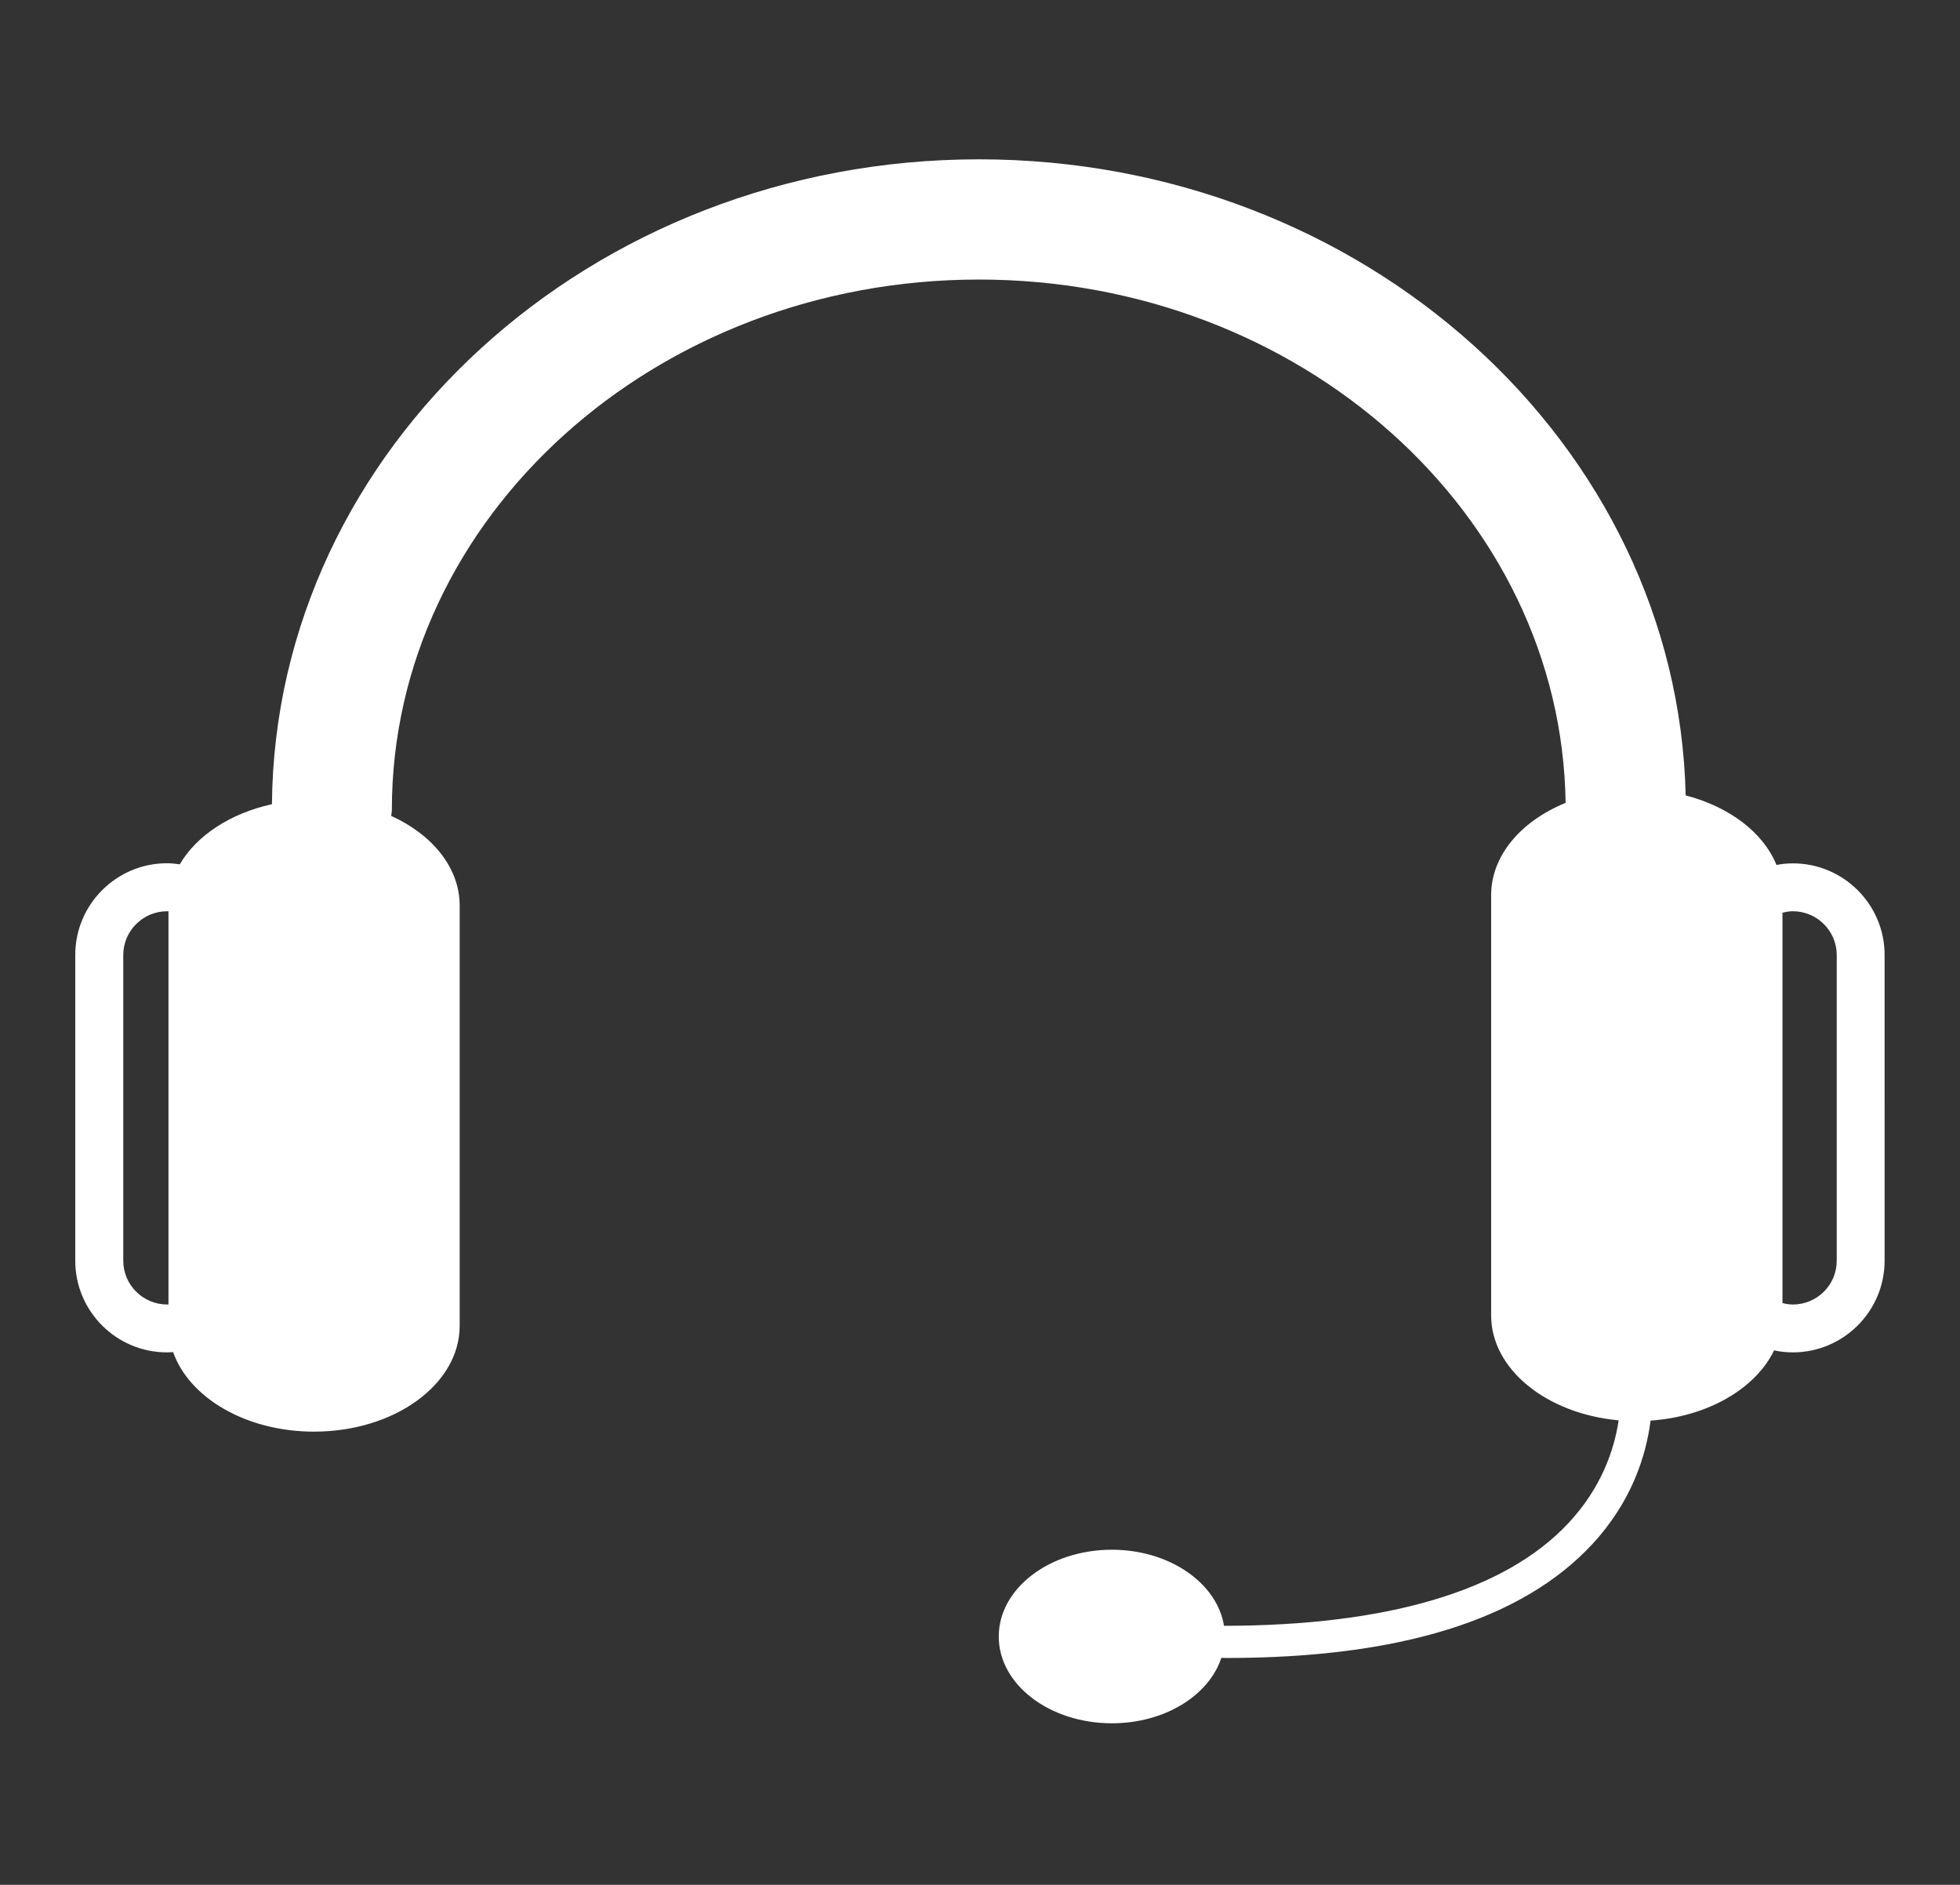 <?xml version="1.0" encoding="utf-8"?>
<!-- Generator: Adobe Illustrator 28.0.0, SVG Export Plug-In . SVG Version: 6.00 Build 0)  -->
<svg version="1.1" id="Layer_1" xmlns="http://www.w3.org/2000/svg" xmlns:xlink="http://www.w3.org/1999/xlink" x="0px" y="0px"
	 viewBox="0 0 147.4 141.73" style="enable-background:new 0 0 147.4 141.73;" xml:space="preserve">
<rect x="0" y="0" width="147.4" height="141.73" fill="#333333" stroke="none"/>
<style type="text/css">
	.st0{fill:#FFFFFF;}
</style>
<g>
	<path class="st0" d="M134.84,64.92c-0.42,0-0.84,0.04-1.24,0.12c-0.99-2.44-3.55-4.38-6.83-5.23
		c-0.62-26.47-24.21-47.83-53.15-47.83c-29.19,0-52.93,21.72-53.17,48.49c-3.13,0.69-5.67,2.36-6.93,4.52
		c-0.32-0.04-0.63-0.08-0.96-0.08c-3.8,0-6.9,3.09-6.9,6.89V94.8c0,3.8,3.09,6.89,6.9,6.89c0.15,0,0.3-0.01,0.46-0.02
		c1.21,3.44,5.49,5.98,10.6,5.98c6.05,0,10.95-3.56,10.95-7.96v-31.6c0-2.84-2.06-5.34-5.15-6.74c0.02-0.16,0.05-0.31,0.05-0.47
		c0-21.97,19.8-39.86,44.15-39.86c24.15,0,43.82,17.61,44.12,39.35c-3.34,1.36-5.6,3.96-5.6,6.94v31.6c0,4.06,4.19,7.4,9.59,7.89
		c-0.33,2.18-1.27,5.05-3.79,7.74c-4.77,5.1-13.64,7.7-25.89,7.71c-0.52-3.22-4.1-5.72-8.43-5.72c-4.7,0-8.51,2.92-8.51,6.53
		c0,3.6,3.81,6.52,8.51,6.52c3.97,0,7.3-2.09,8.23-4.92c0.13,0,0.26,0.01,0.38,0.01c13,0,22.22-2.86,27.5-8.54
		c3.01-3.24,4.07-6.72,4.4-9.31c4.32-0.3,7.9-2.41,9.29-5.28c0.46,0.1,0.93,0.15,1.41,0.15c3.8,0,6.9-3.09,6.9-6.89V71.81
		C141.73,68.01,138.64,64.92,134.84,64.92z M9.27,94.8V71.81c0-1.81,1.48-3.29,3.3-3.29c0.03,0,0.07,0.01,0.1,0.01v29.55
		c-0.03,0-0.07,0.01-0.1,0.01C10.75,98.09,9.27,96.61,9.27,94.8z M138.13,94.8c0,1.82-1.48,3.29-3.3,3.29
		c-0.27,0-0.53-0.04-0.78-0.11V68.63c0.25-0.06,0.51-0.11,0.78-0.11c1.82,0,3.3,1.48,3.3,3.29V94.8z"/>
</g>
</svg>
